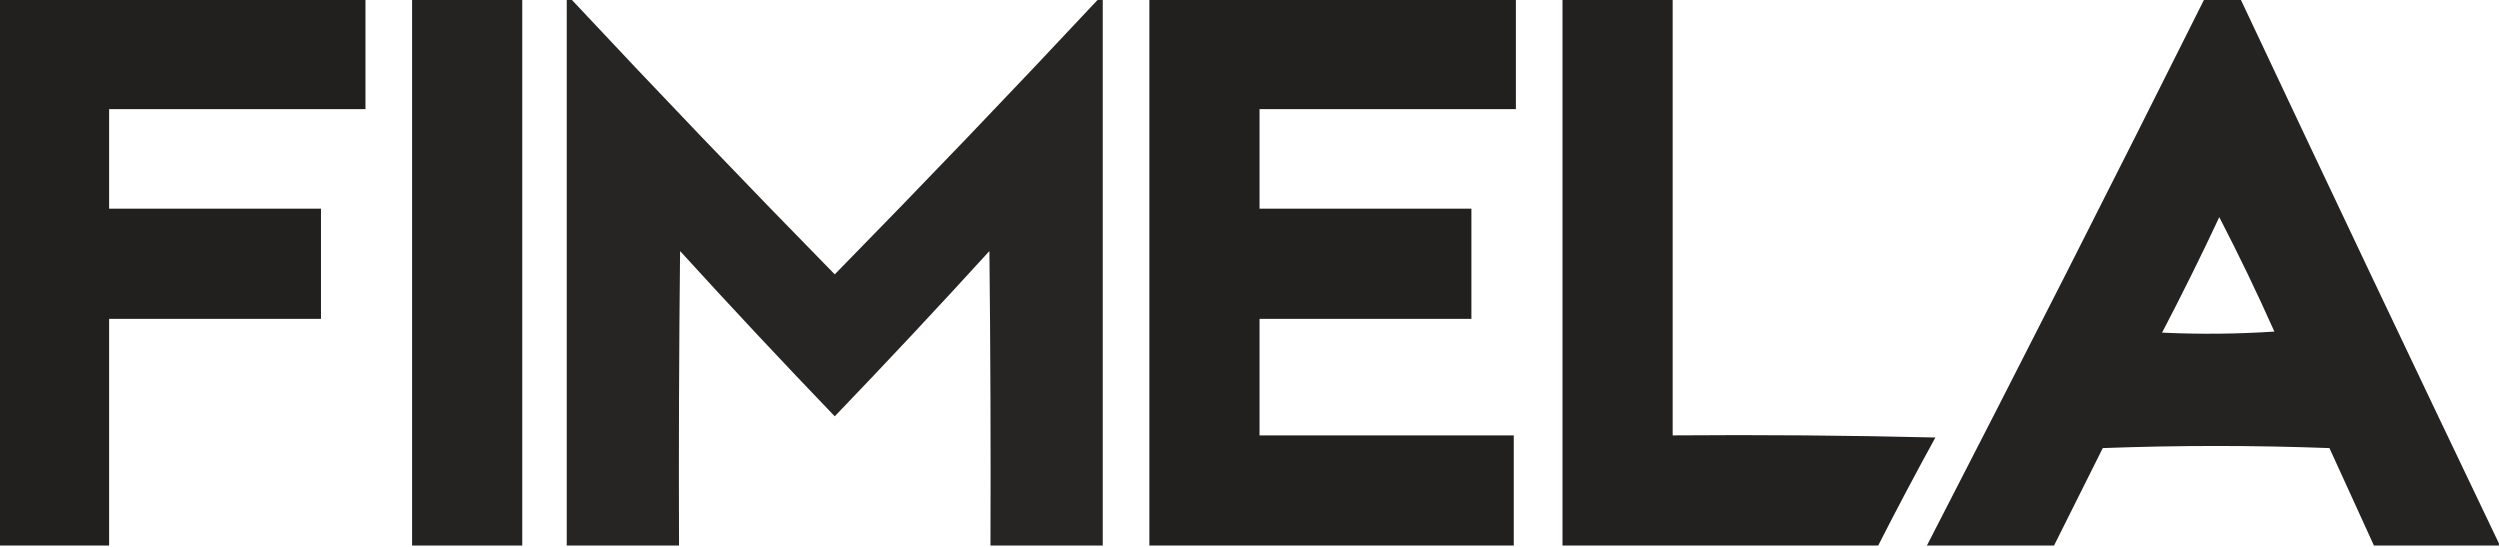 <?xml version="1.0" encoding="UTF-8"?>
<!DOCTYPE svg PUBLIC "-//W3C//DTD SVG 1.1//EN" "http://www.w3.org/Graphics/SVG/1.1/DTD/svg11.dtd">
<svg xmlns="http://www.w3.org/2000/svg" version="1.1" width="1180px" height="258px" style="shape-rendering:geometricPrecision; text-rendering:geometricPrecision; image-rendering:optimizeQuality; fill-rule:evenodd; clip-rule:evenodd" xmlns:xlink="http://www.w3.org/1999/xlink">
<g><path style="opacity:0.994" fill="#221f1f" d="M -0.5,-0.5 C 57.167,-0.5 114.833,-0.5 172.5,-0.5C 172.5,16.833 172.5,34.167 172.5,51.5C 132.167,51.5 91.833,51.5 51.5,51.5C 51.5,67.167 51.5,82.833 51.5,98.5C 84.833,98.5 118.167,98.5 151.5,98.5C 151.5,115.833 151.5,133.167 151.5,150.5C 118.167,150.5 84.833,150.5 51.5,150.5C 51.5,186.167 51.5,221.833 51.5,257.5C 34.167,257.5 16.833,257.5 -0.5,257.5C -0.5,171.5 -0.5,85.5 -0.5,-0.5 Z"/></g>
<g><path style="opacity:0.983" fill="#221f1f" d="M 194.5,-0.5 C 211.833,-0.5 229.167,-0.5 246.5,-0.5C 246.5,85.5 246.5,171.5 246.5,257.5C 229.167,257.5 211.833,257.5 194.5,257.5C 194.5,171.5 194.5,85.5 194.5,-0.5 Z"/></g>
<g><path style="opacity:0.976" fill="#221f1f" d="M 267.5,-0.5 C 268.167,-0.5 268.833,-0.5 269.5,-0.5C 310.432,43.268 351.932,86.601 394,129.5C 436.068,86.601 477.568,43.268 518.5,-0.5C 519.167,-0.5 519.833,-0.5 520.5,-0.5C 520.5,85.5 520.5,171.5 520.5,257.5C 502.833,257.5 485.167,257.5 467.5,257.5C 467.667,211.165 467.5,164.832 467,118.5C 442.965,144.866 418.631,170.866 394,196.5C 369.369,170.866 345.035,144.866 321,118.5C 320.5,164.832 320.333,211.165 320.5,257.5C 302.833,257.5 285.167,257.5 267.5,257.5C 267.5,171.5 267.5,85.5 267.5,-0.5 Z"/></g>
<g><path style="opacity:0.994" fill="#221f1f" d="M 542.5,-0.5 C 600.167,-0.5 657.833,-0.5 715.5,-0.5C 715.5,16.833 715.5,34.167 715.5,51.5C 675.167,51.5 634.833,51.5 594.5,51.5C 594.5,67.167 594.5,82.833 594.5,98.5C 627.833,98.5 661.167,98.5 694.5,98.5C 694.5,115.833 694.5,133.167 694.5,150.5C 661.167,150.5 627.833,150.5 594.5,150.5C 594.5,168.833 594.5,187.167 594.5,205.5C 634.5,205.5 674.5,205.5 714.5,205.5C 714.5,222.833 714.5,240.167 714.5,257.5C 657.167,257.5 599.833,257.5 542.5,257.5C 542.5,171.5 542.5,85.5 542.5,-0.5 Z"/></g>
<g><path style="opacity:0.99" fill="#221f1f" d="M 737.5,-0.5 C 754.833,-0.5 772.167,-0.5 789.5,-0.5C 789.5,68.167 789.5,136.833 789.5,205.5C 830.839,205.167 872.172,205.5 913.5,206.5C 904.233,223.369 895.233,240.369 886.5,257.5C 836.833,257.5 787.167,257.5 737.5,257.5C 737.5,171.5 737.5,85.5 737.5,-0.5 Z"/></g>
<g><path style="opacity:0.984" fill="#221f1f" d="M 1040.5,-0.5 C 1046.17,-0.5 1051.83,-0.5 1057.5,-0.5C 1097.93,85.353 1138.59,171.019 1179.5,256.5C 1179.5,256.833 1179.5,257.167 1179.5,257.5C 1159.83,257.5 1140.17,257.5 1120.5,257.5C 1113.51,242.188 1106.51,226.855 1099.5,211.5C 1063.83,210.167 1028.17,210.167 992.5,211.5C 984.807,226.886 977.14,242.22 969.5,257.5C 949.5,257.5 929.5,257.5 909.5,257.5C 953.691,171.785 997.358,85.785 1040.5,-0.5 Z M 1047.5,102.5 C 1056.66,120.165 1065.33,138.165 1073.5,156.5C 1055.84,157.666 1038.18,157.833 1020.5,157C 1029.91,139.012 1038.91,120.845 1047.5,102.5 Z"/></g>
</svg>
